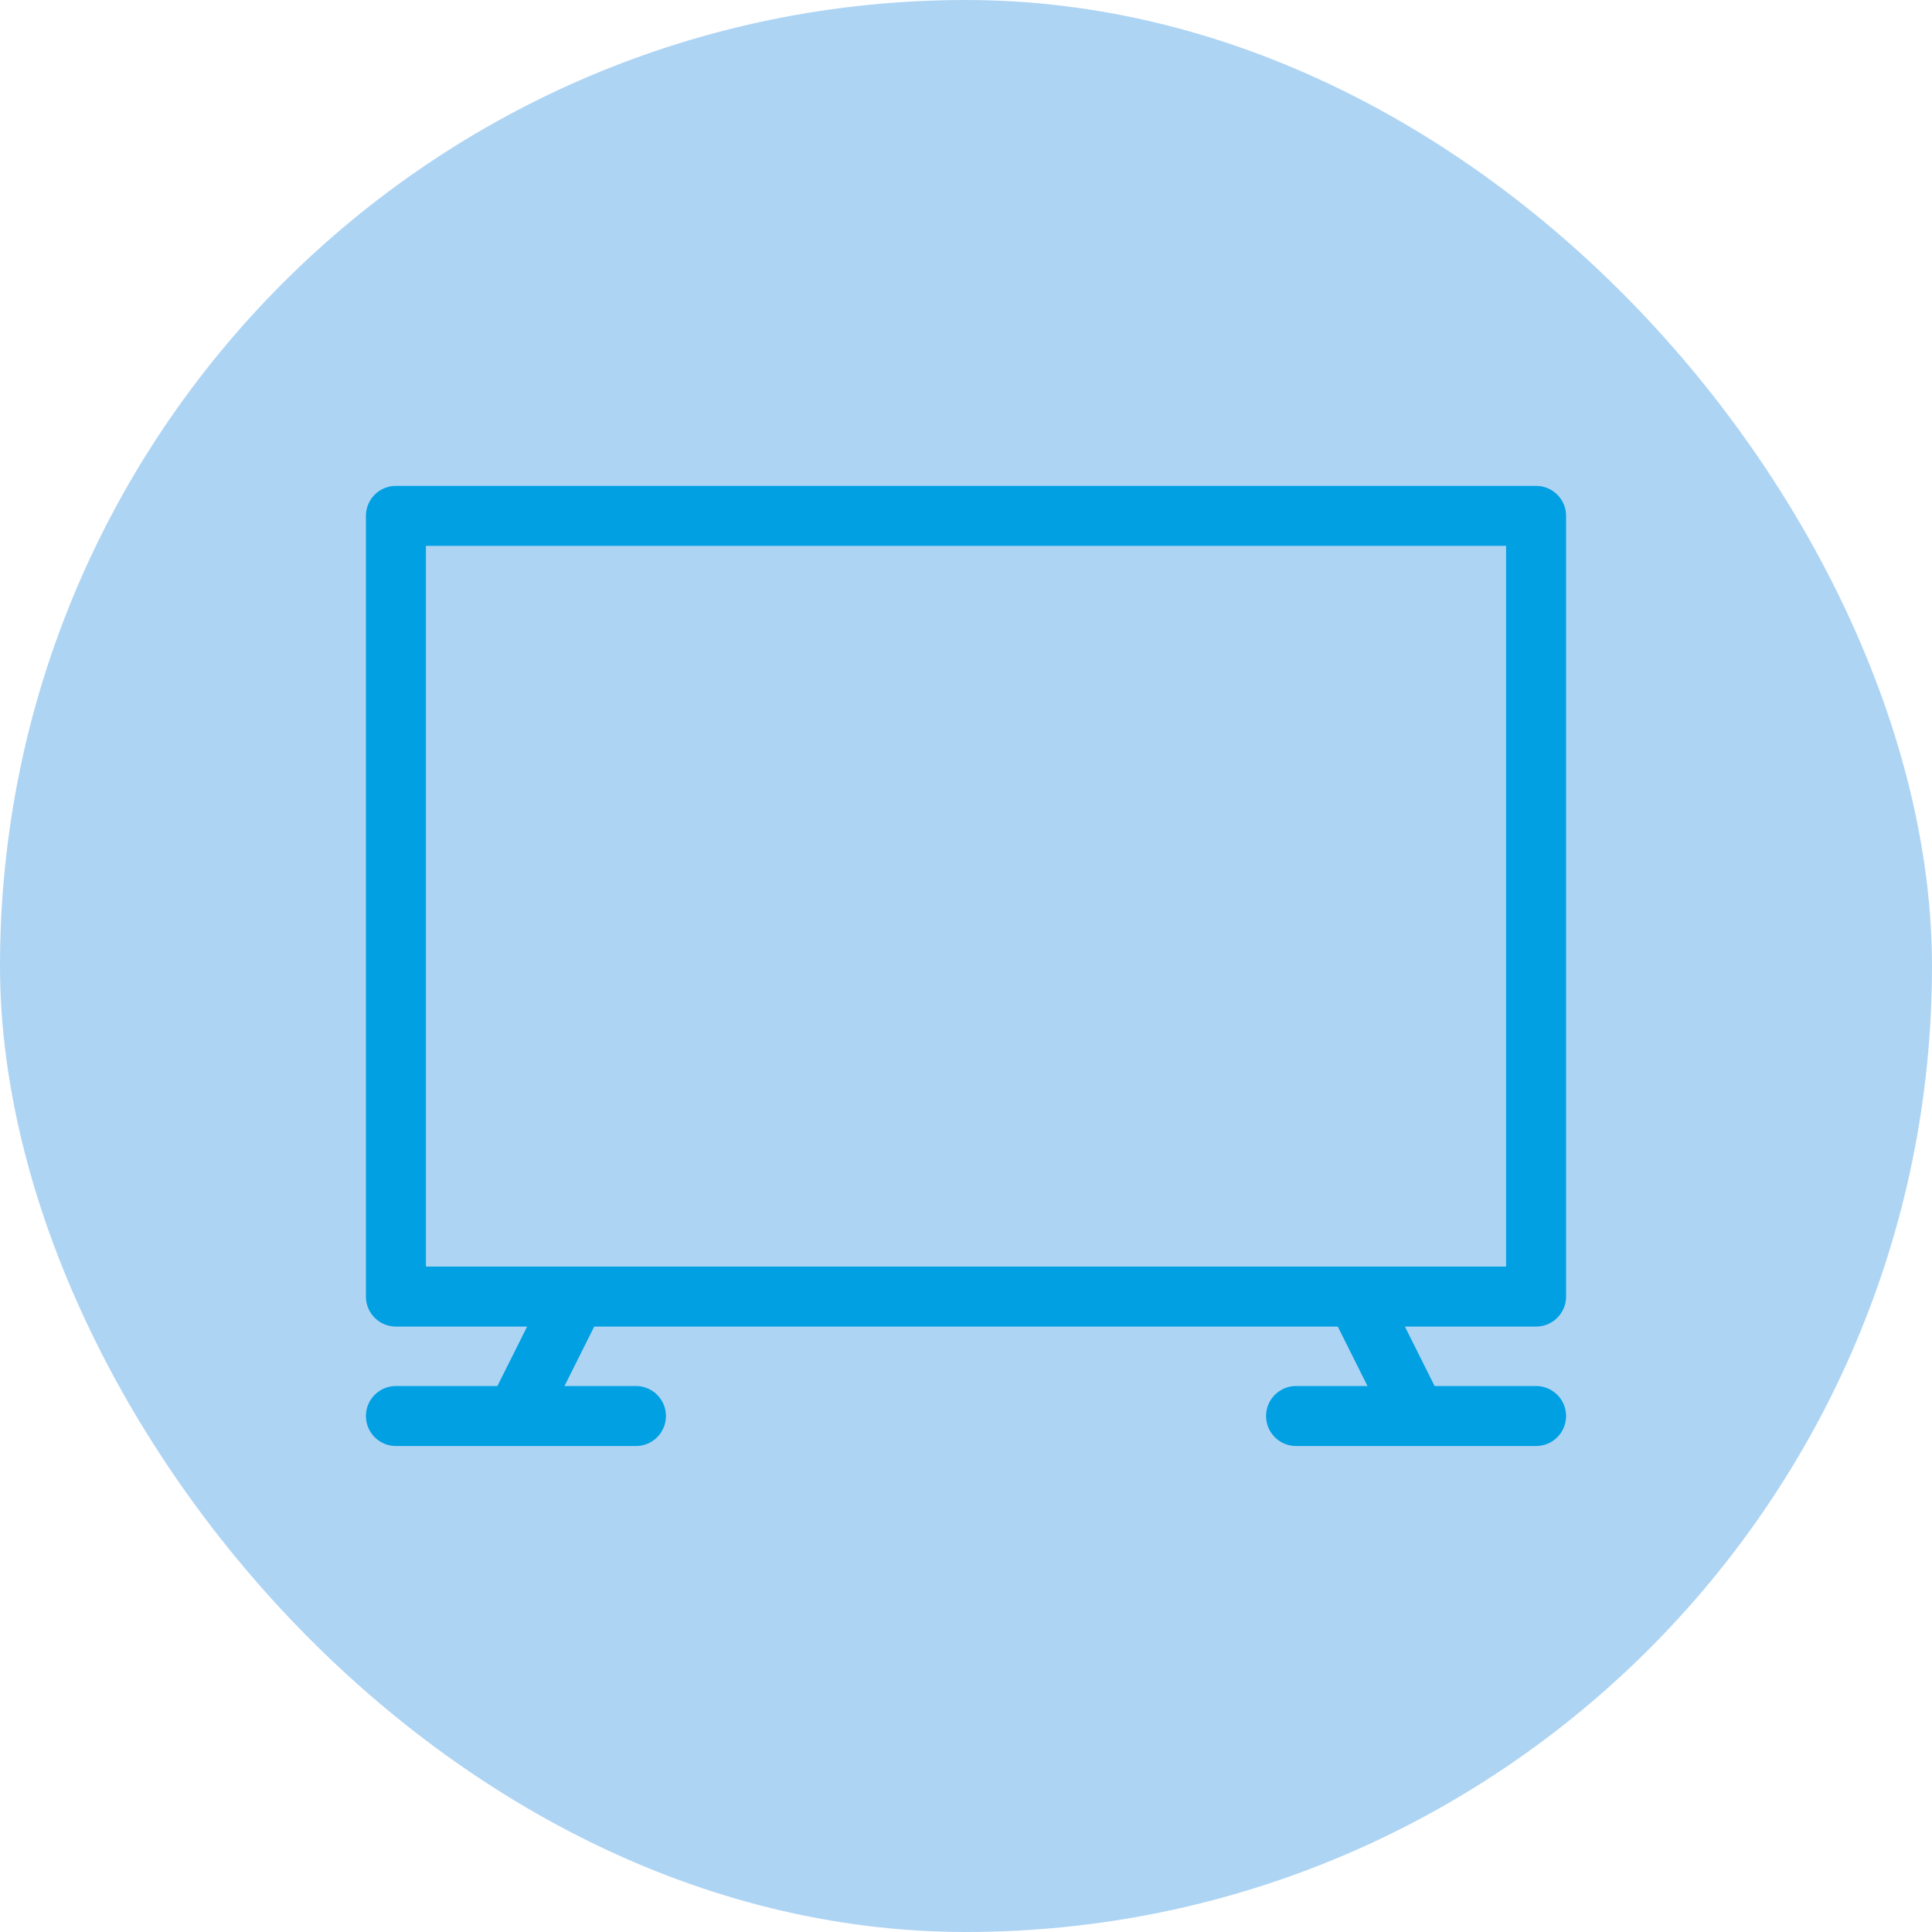 <?xml version="1.0" encoding="UTF-8"?>
<svg xmlns="http://www.w3.org/2000/svg" width="55" height="55" viewBox="0 0 55 55" fill="none">
  <rect width="55" height="55" rx="27.5" fill="#AED4F4"></rect>
  <path d="M12.125 15.54V36.057H42.875V15.54H12.125ZM15.006 37.765H11.271C10.799 37.765 10.417 37.383 10.417 36.911V14.686C10.417 14.214 10.799 13.832 11.271 13.832H43.729C44.201 13.832 44.583 14.214 44.583 14.686V36.911C44.583 37.383 44.201 37.765 43.729 37.765H39.995L40.84 39.457H43.729C44.201 39.457 44.583 39.84 44.583 40.311C44.583 40.783 44.201 41.165 43.729 41.165H40.331C40.319 41.166 40.307 41.166 40.295 41.165H36.896C36.424 41.165 36.042 40.783 36.042 40.311C36.042 39.84 36.424 39.457 36.896 39.457H38.93L38.084 37.765H16.916L16.07 39.457H18.104C18.576 39.457 18.958 39.84 18.958 40.311C18.958 40.783 18.576 41.165 18.104 41.165H14.705C14.693 41.166 14.681 41.166 14.669 41.165H11.271C10.799 41.165 10.417 40.783 10.417 40.311C10.417 39.84 10.799 39.457 11.271 39.457H14.16L15.006 37.765Z" fill="#00A0E3"></path>
</svg>
